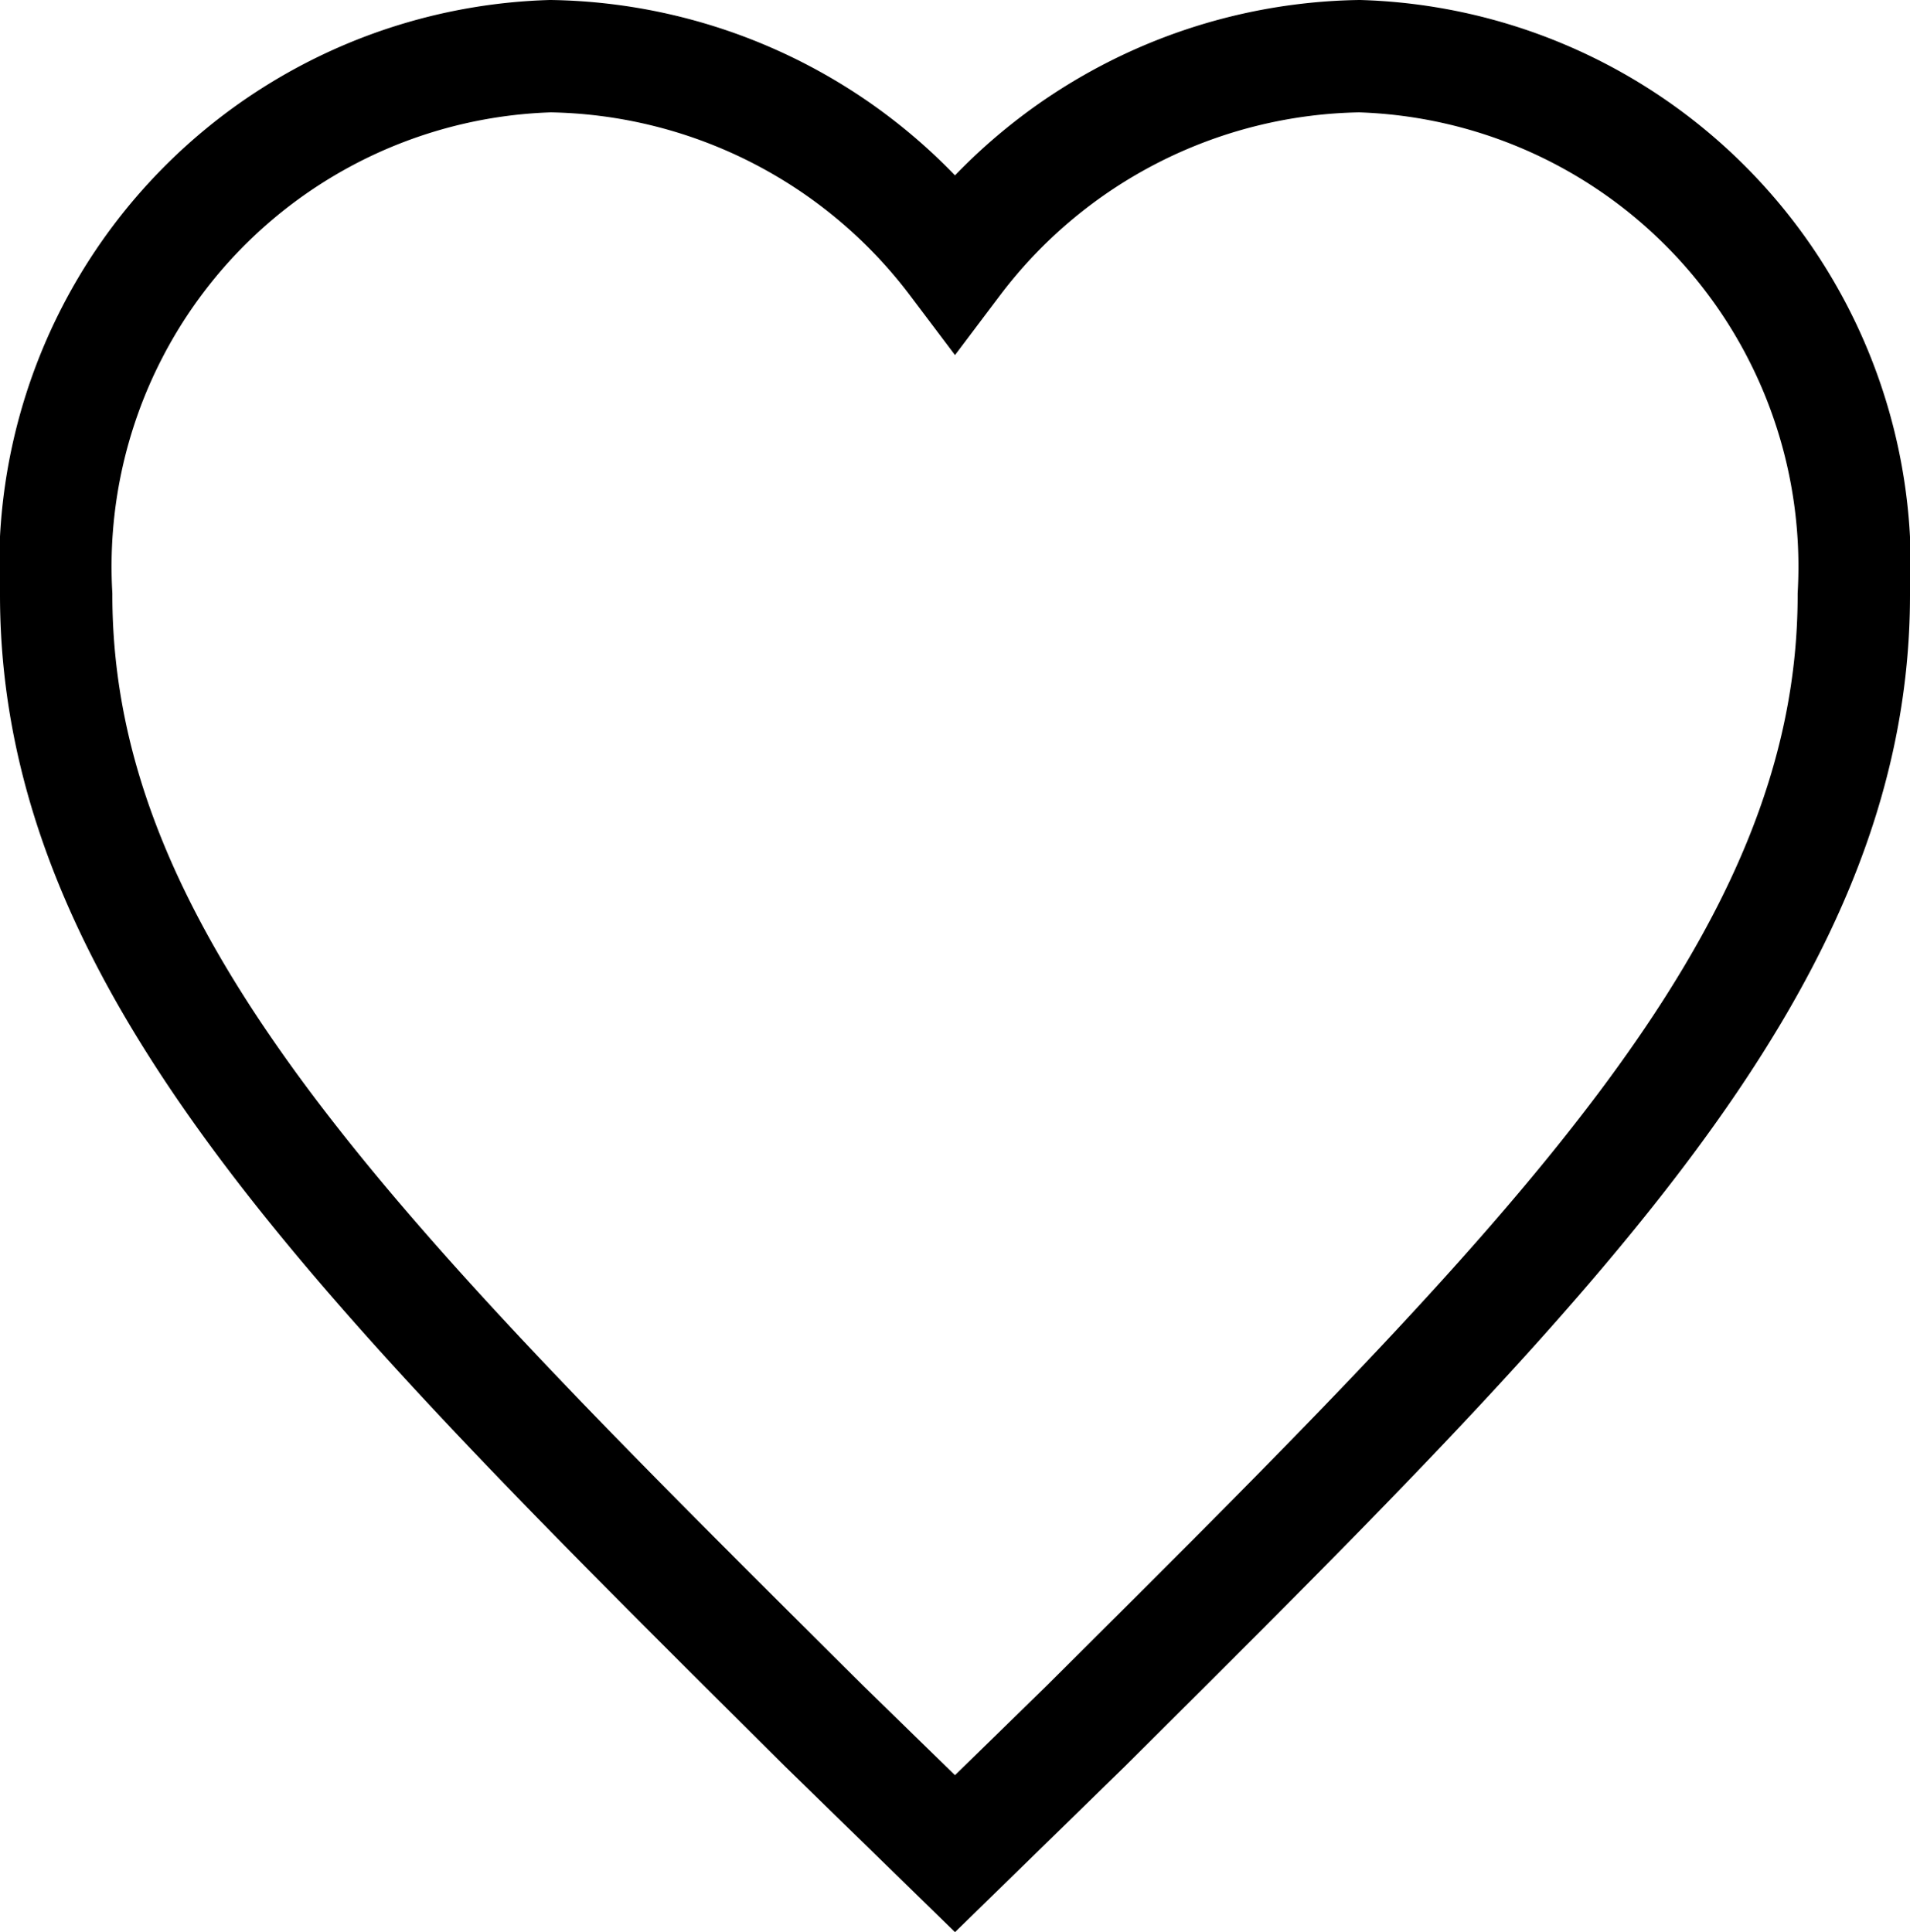 <svg xmlns="http://www.w3.org/2000/svg" width="17" height="17.199" viewBox="0 0 17 17.199"><defs><style>.a{fill:none;stroke:#000;stroke-miterlimit:10;}</style></defs><g transform="translate(0 0)"><g transform="translate(0.5 0.5)"><path class="a" d="M12.1.5A4.6,4.6,0,0,0,8.5,2.33,4.6,4.6,0,0,0,4.9.5,4.544,4.544,0,0,0,.5,5.295c0,3.313,2.72,5.975,6.838,10.072L8.5,16.5l1.162-1.134C13.78,11.265,16.5,8.6,16.5,5.295A4.545,4.545,0,0,0,12.1.5Z" transform="translate(-0.5 -0.5)"/></g></g></svg>